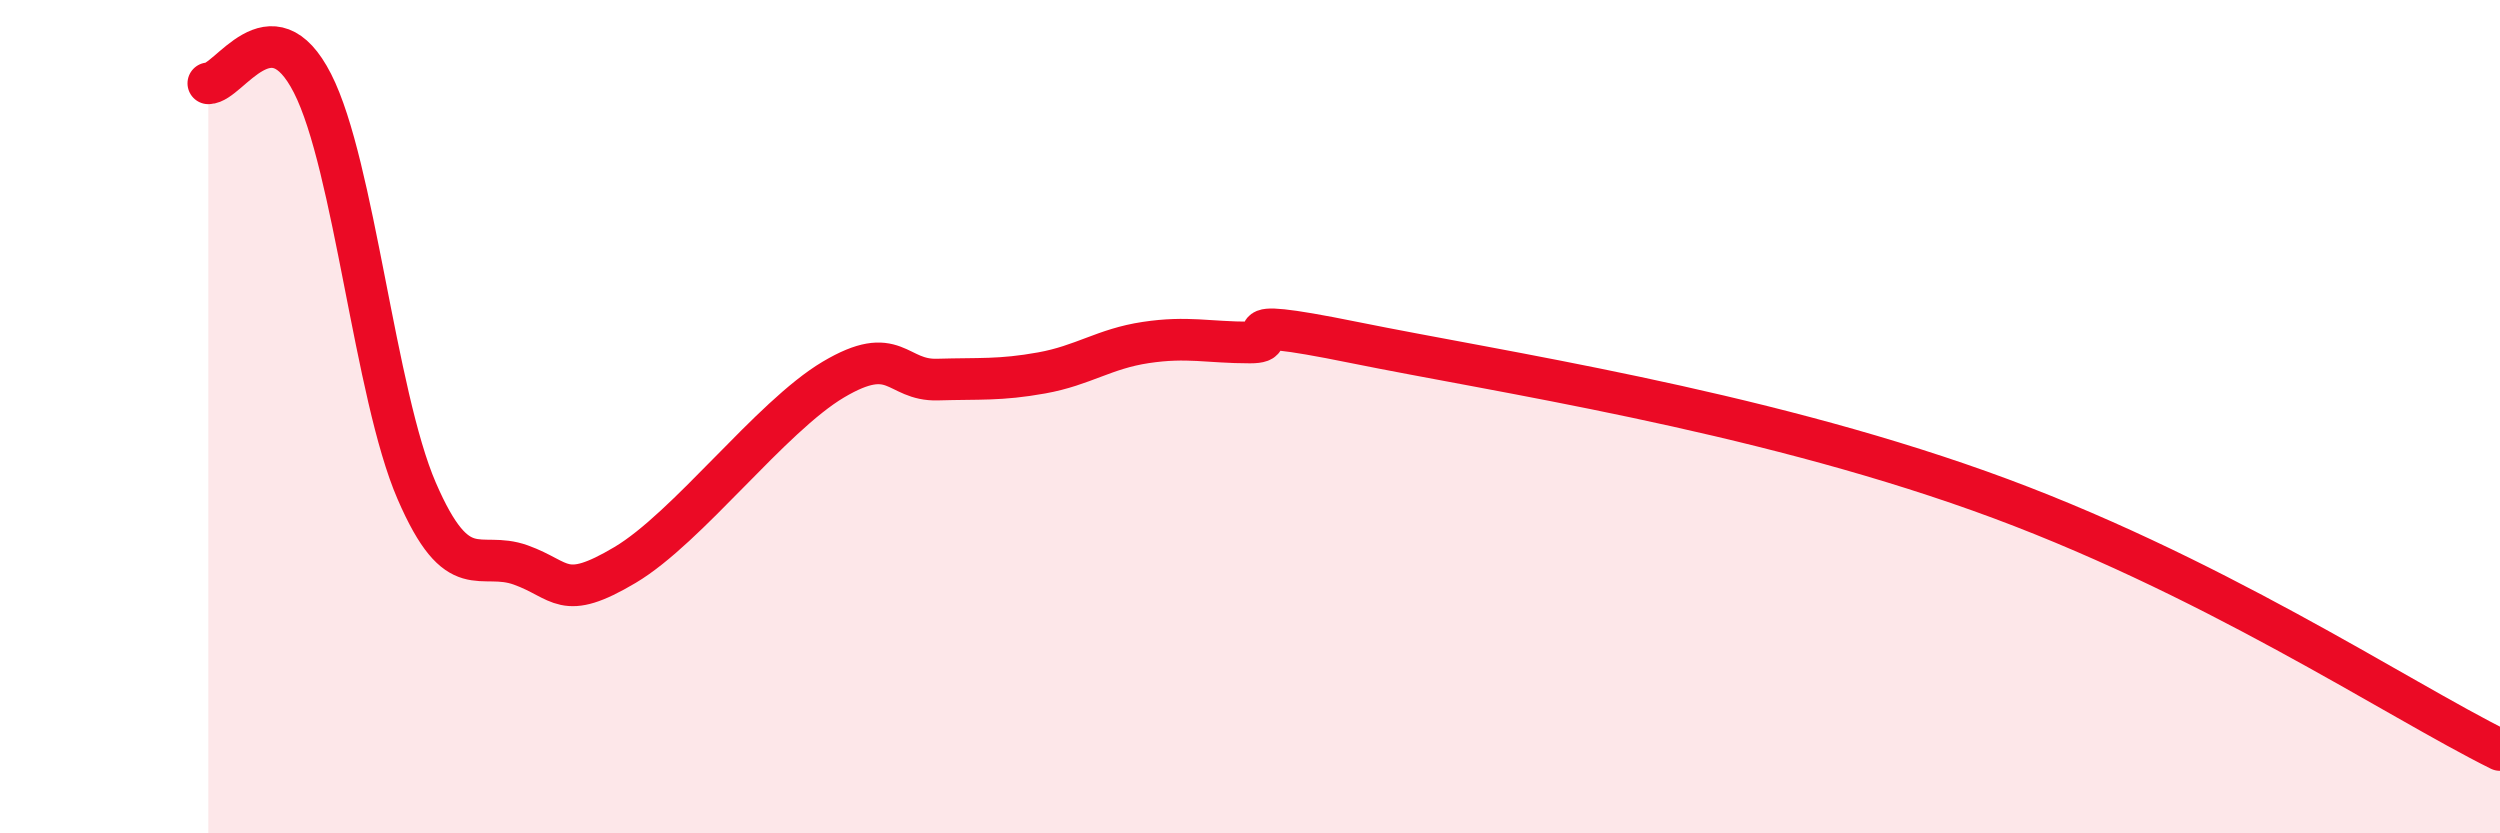 
    <svg width="60" height="20" viewBox="0 0 60 20" xmlns="http://www.w3.org/2000/svg">
      <path
        d="M 5,2 C 5.5,2 6.5,0.04 7.5,2 C 8.5,3.96 9,9.47 10,11.78 C 11,14.09 11.5,13.2 12.5,13.56 C 13.5,13.92 13.5,14.45 15,13.56 C 16.5,12.67 18.5,10 20,9.11 C 21.5,8.22 21.5,9.14 22.5,9.11 C 23.5,9.08 24,9.13 25,8.95 C 26,8.77 26.5,8.37 27.5,8.22 C 28.5,8.07 29,8.22 30,8.22 C 31,8.22 29,7.51 32.5,8.22 C 36,8.93 42,9.82 47.5,11.78 C 53,13.74 57.5,16.76 60,18L60 20L5 20Z"
        fill="#EB0A25"
        opacity="0.1"
        stroke-linecap="round"
        stroke-linejoin="round"
      />
      <path
        d="M 5,2 C 5.5,2 6.5,0.04 7.5,2 C 8.5,3.96 9,9.47 10,11.78 C 11,14.09 11.5,13.2 12.5,13.56 C 13.5,13.92 13.5,14.45 15,13.56 C 16.5,12.67 18.5,10 20,9.11 C 21.5,8.22 21.5,9.14 22.5,9.11 C 23.5,9.08 24,9.13 25,8.95 C 26,8.77 26.5,8.37 27.5,8.22 C 28.5,8.07 29,8.22 30,8.22 C 31,8.22 29,7.51 32.5,8.22 C 36,8.93 42,9.82 47.5,11.78 C 53,13.74 57.5,16.76 60,18"
        stroke="#EB0A25"
        stroke-width="1"
        fill="none"
        stroke-linecap="round"
        stroke-linejoin="round"
      />
    </svg>
  